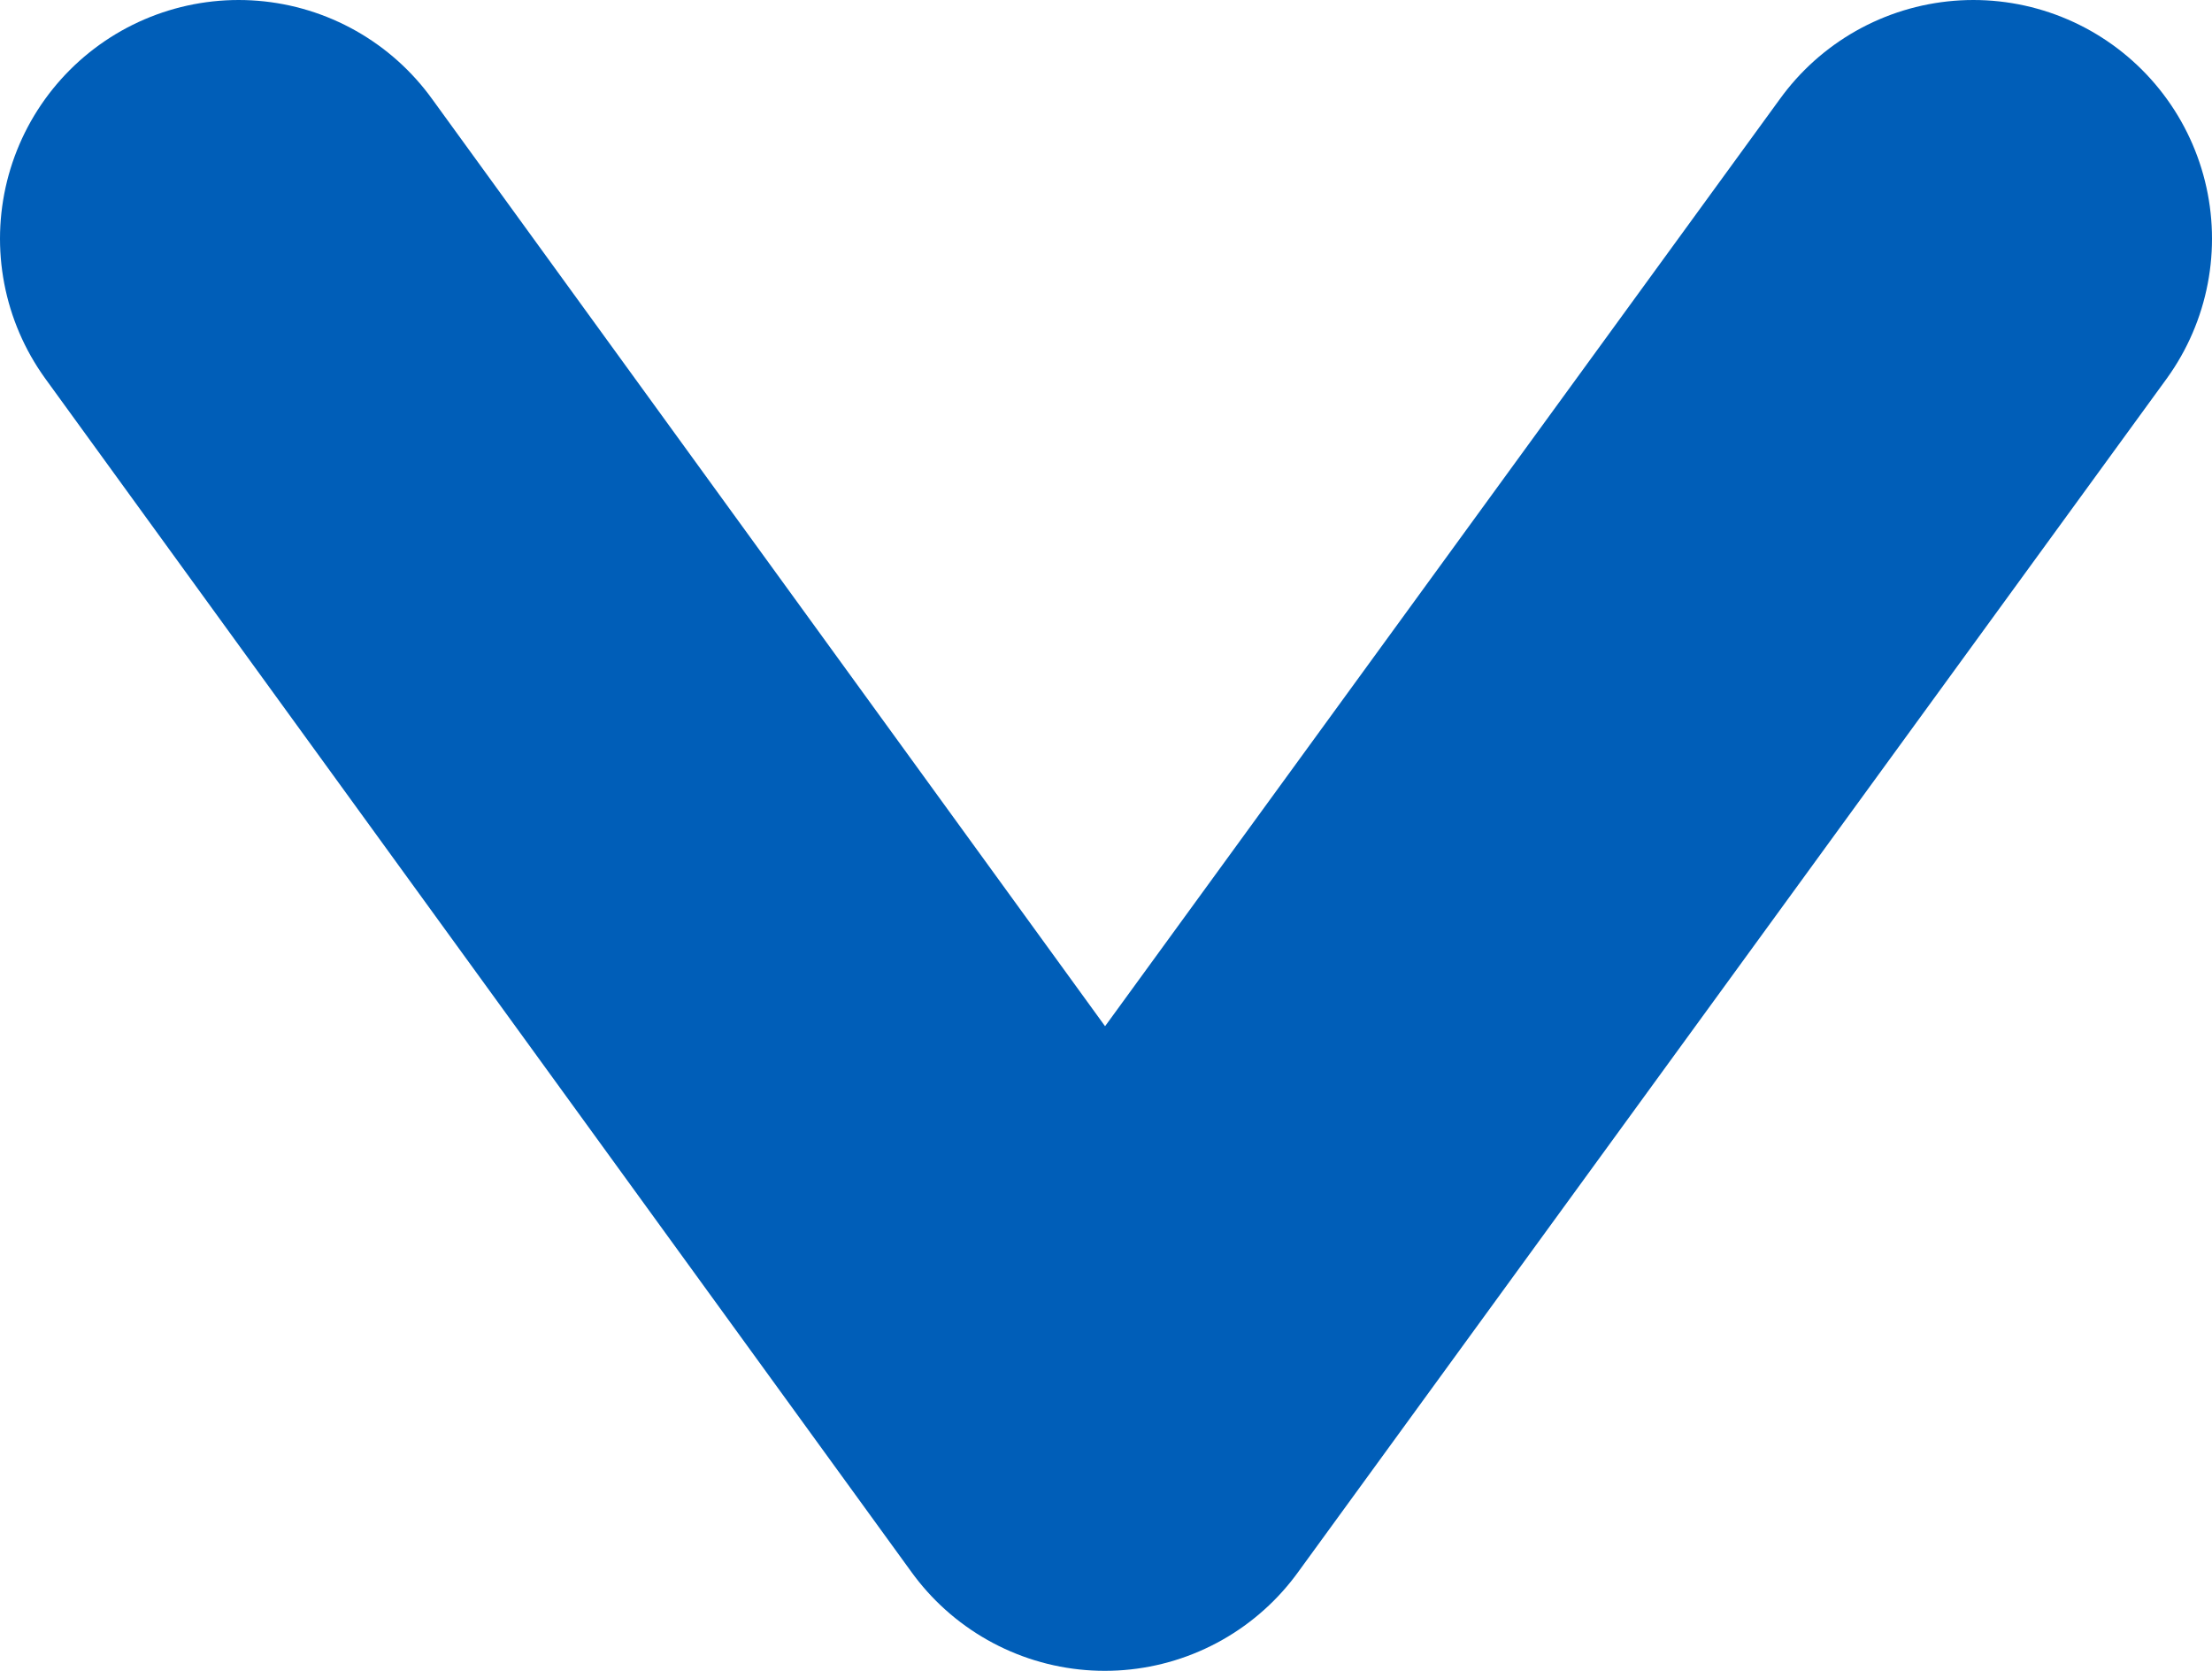<?xml version="1.0" encoding="UTF-8"?>
<svg id="_图层_2" data-name="图层 2" xmlns="http://www.w3.org/2000/svg" viewBox="0 0 9.27 7">
  <defs>
    <style>
      .cls-1 {
        fill: none;
        stroke: #005eb8;
        stroke-linecap: round;
        stroke-linejoin: round;
        stroke-width: 2px;
      }
    </style>
  </defs>
  <g id="_图层_1-2" data-name="图层 1">
    <polyline class="cls-1" points="8.27 1 4.63 6 1 1"/>
  </g>
</svg>